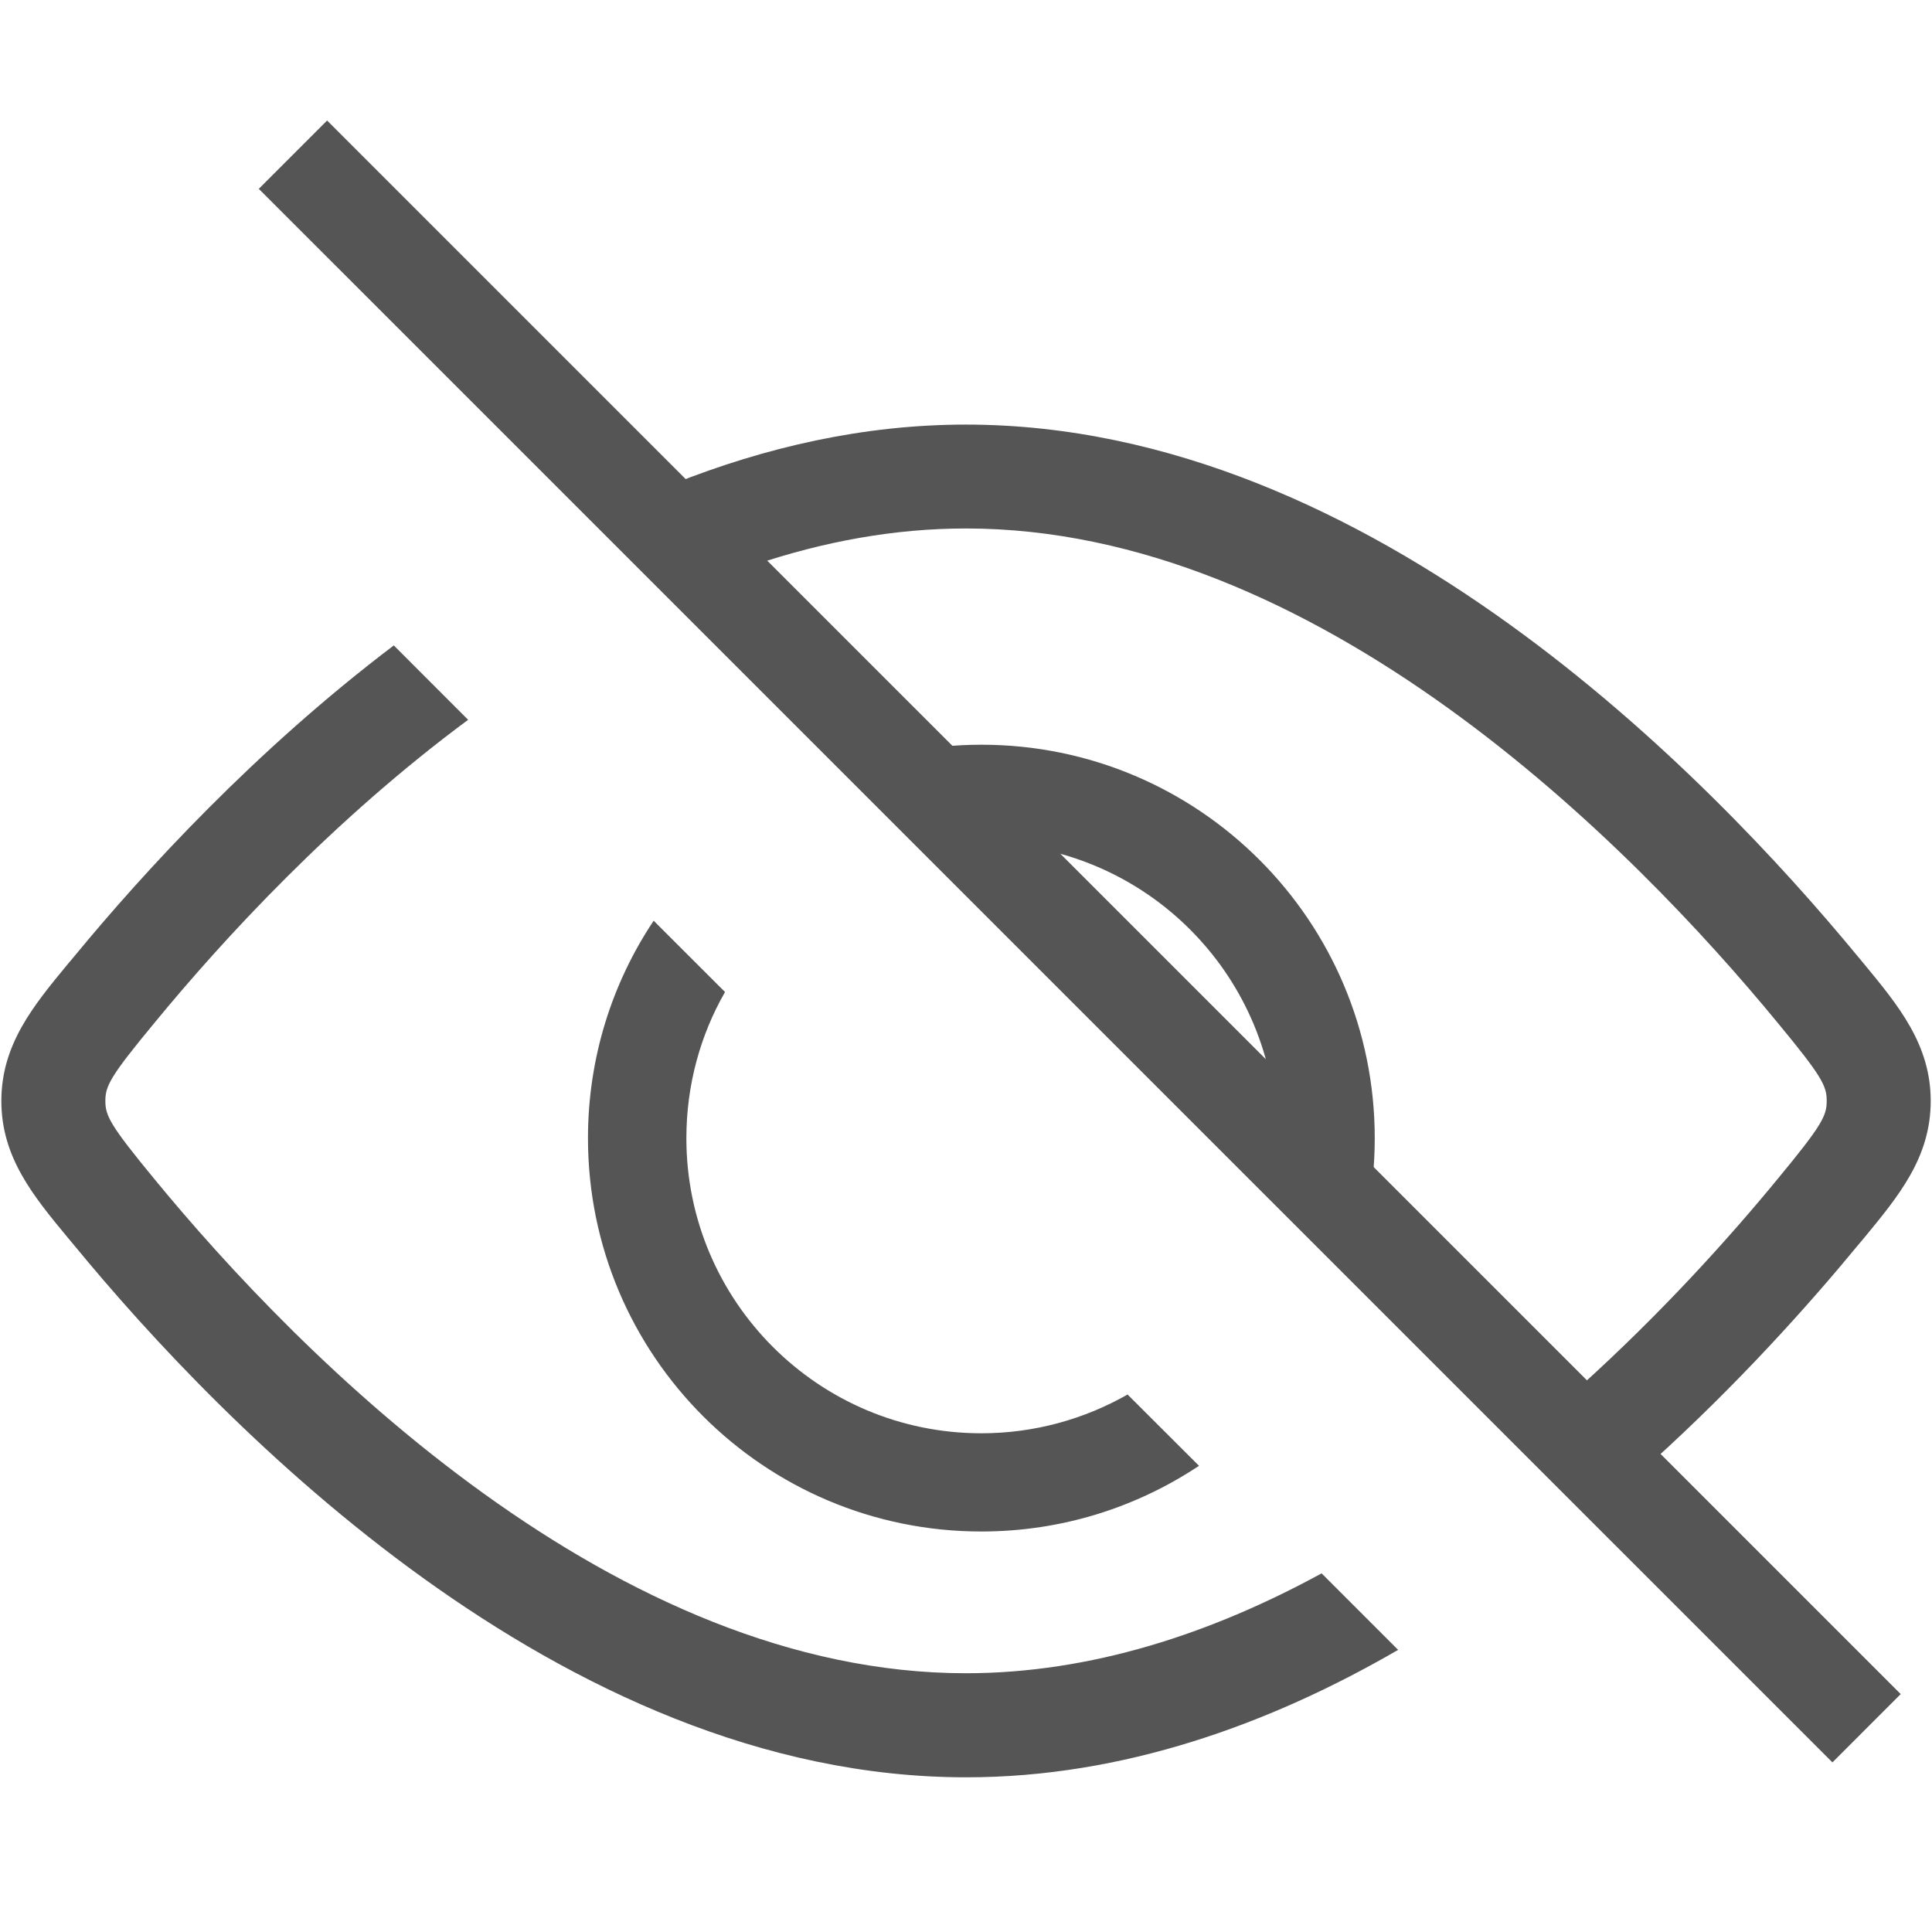 <?xml version="1.0" encoding="utf-8"?>
<!-- Generator: Adobe Illustrator 15.1.0, SVG Export Plug-In . SVG Version: 6.00 Build 0)  -->
<!DOCTYPE svg PUBLIC "-//W3C//DTD SVG 1.1//EN" "http://www.w3.org/Graphics/SVG/1.1/DTD/svg11.dtd">
<svg version="1.1" id="Layer_1" xmlns="http://www.w3.org/2000/svg" xmlns:xlink="http://www.w3.org/1999/xlink" x="0px" y="0px"
	 width="30px" height="30px" viewBox="0 0 30 30" enable-background="new 0 0 30 30" xml:space="preserve">
<path fill="#555555" d="M21.226,18.893c0.08-0.395,0.121-0.803,0.121-1.219c0-3.375-2.733-6.11-6.108-6.11
	c-0.417,0-0.825,0.042-1.22,0.123l1.41,1.409c2.381,0.096,4.291,2.008,4.389,4.388L21.226,18.893z M11.258,15.404
	c-0.383,0.668-0.6,1.444-0.6,2.27c0,2.529,2.051,4.582,4.58,4.582c0.827,0,1.601-0.221,2.271-0.602l1.109,1.107
	c-0.971,0.645-2.13,1.02-3.38,1.02c-3.373,0-6.108-2.734-6.108-6.107c0-1.248,0.375-2.411,1.02-3.377L11.258,15.404z"/>
<path fill="#555555" d="M21.71,25.619l-1.188-1.188c-1.719,0.938-3.586,1.551-5.524,1.551c-2.701,0-5.271-1.195-7.485-2.789
	c-2.207-1.588-3.998-3.523-5.119-4.889c-0.687-0.834-0.758-0.979-0.758-1.209s0.071-0.377,0.758-1.207
	c1.08-1.315,2.778-3.158,4.875-4.711l-1.154-1.155c-2.151,1.629-3.874,3.507-4.969,4.837L1.05,14.973
	c-0.533,0.646-1.029,1.246-1.029,2.123c0,0.875,0.496,1.475,1.029,2.119l0.096,0.115c1.17,1.424,3.061,3.473,5.425,5.174
	c2.356,1.695,5.256,3.094,8.428,3.094C17.438,27.6,19.718,26.773,21.71,25.619z M10.458,7.512c1.422-0.566,2.948-0.919,4.54-0.919
	c3.175,0,6.072,1.397,8.431,3.094c2.365,1.702,4.254,3.75,5.426,5.173l0.095,0.114c0.532,0.645,1.03,1.247,1.03,2.122
	c0,0.877-0.498,1.475-1.03,2.121l-0.095,0.113c-0.777,0.943-1.869,2.162-3.205,3.371l-1.145-1.143
	c1.287-1.158,2.346-2.336,3.102-3.256c0.688-0.832,0.758-0.977,0.758-1.207c0-0.232-0.07-0.377-0.758-1.209
	c-1.122-1.365-2.911-3.3-5.12-4.89c-2.216-1.594-4.785-2.79-7.487-2.79c-1.121,0-2.22,0.206-3.279,0.563L10.458,7.512z"/>
<path fill="none" stroke="#555555" stroke-width="1.5" d="M4.549,2.402l24.435,24.434"/>
</svg>
